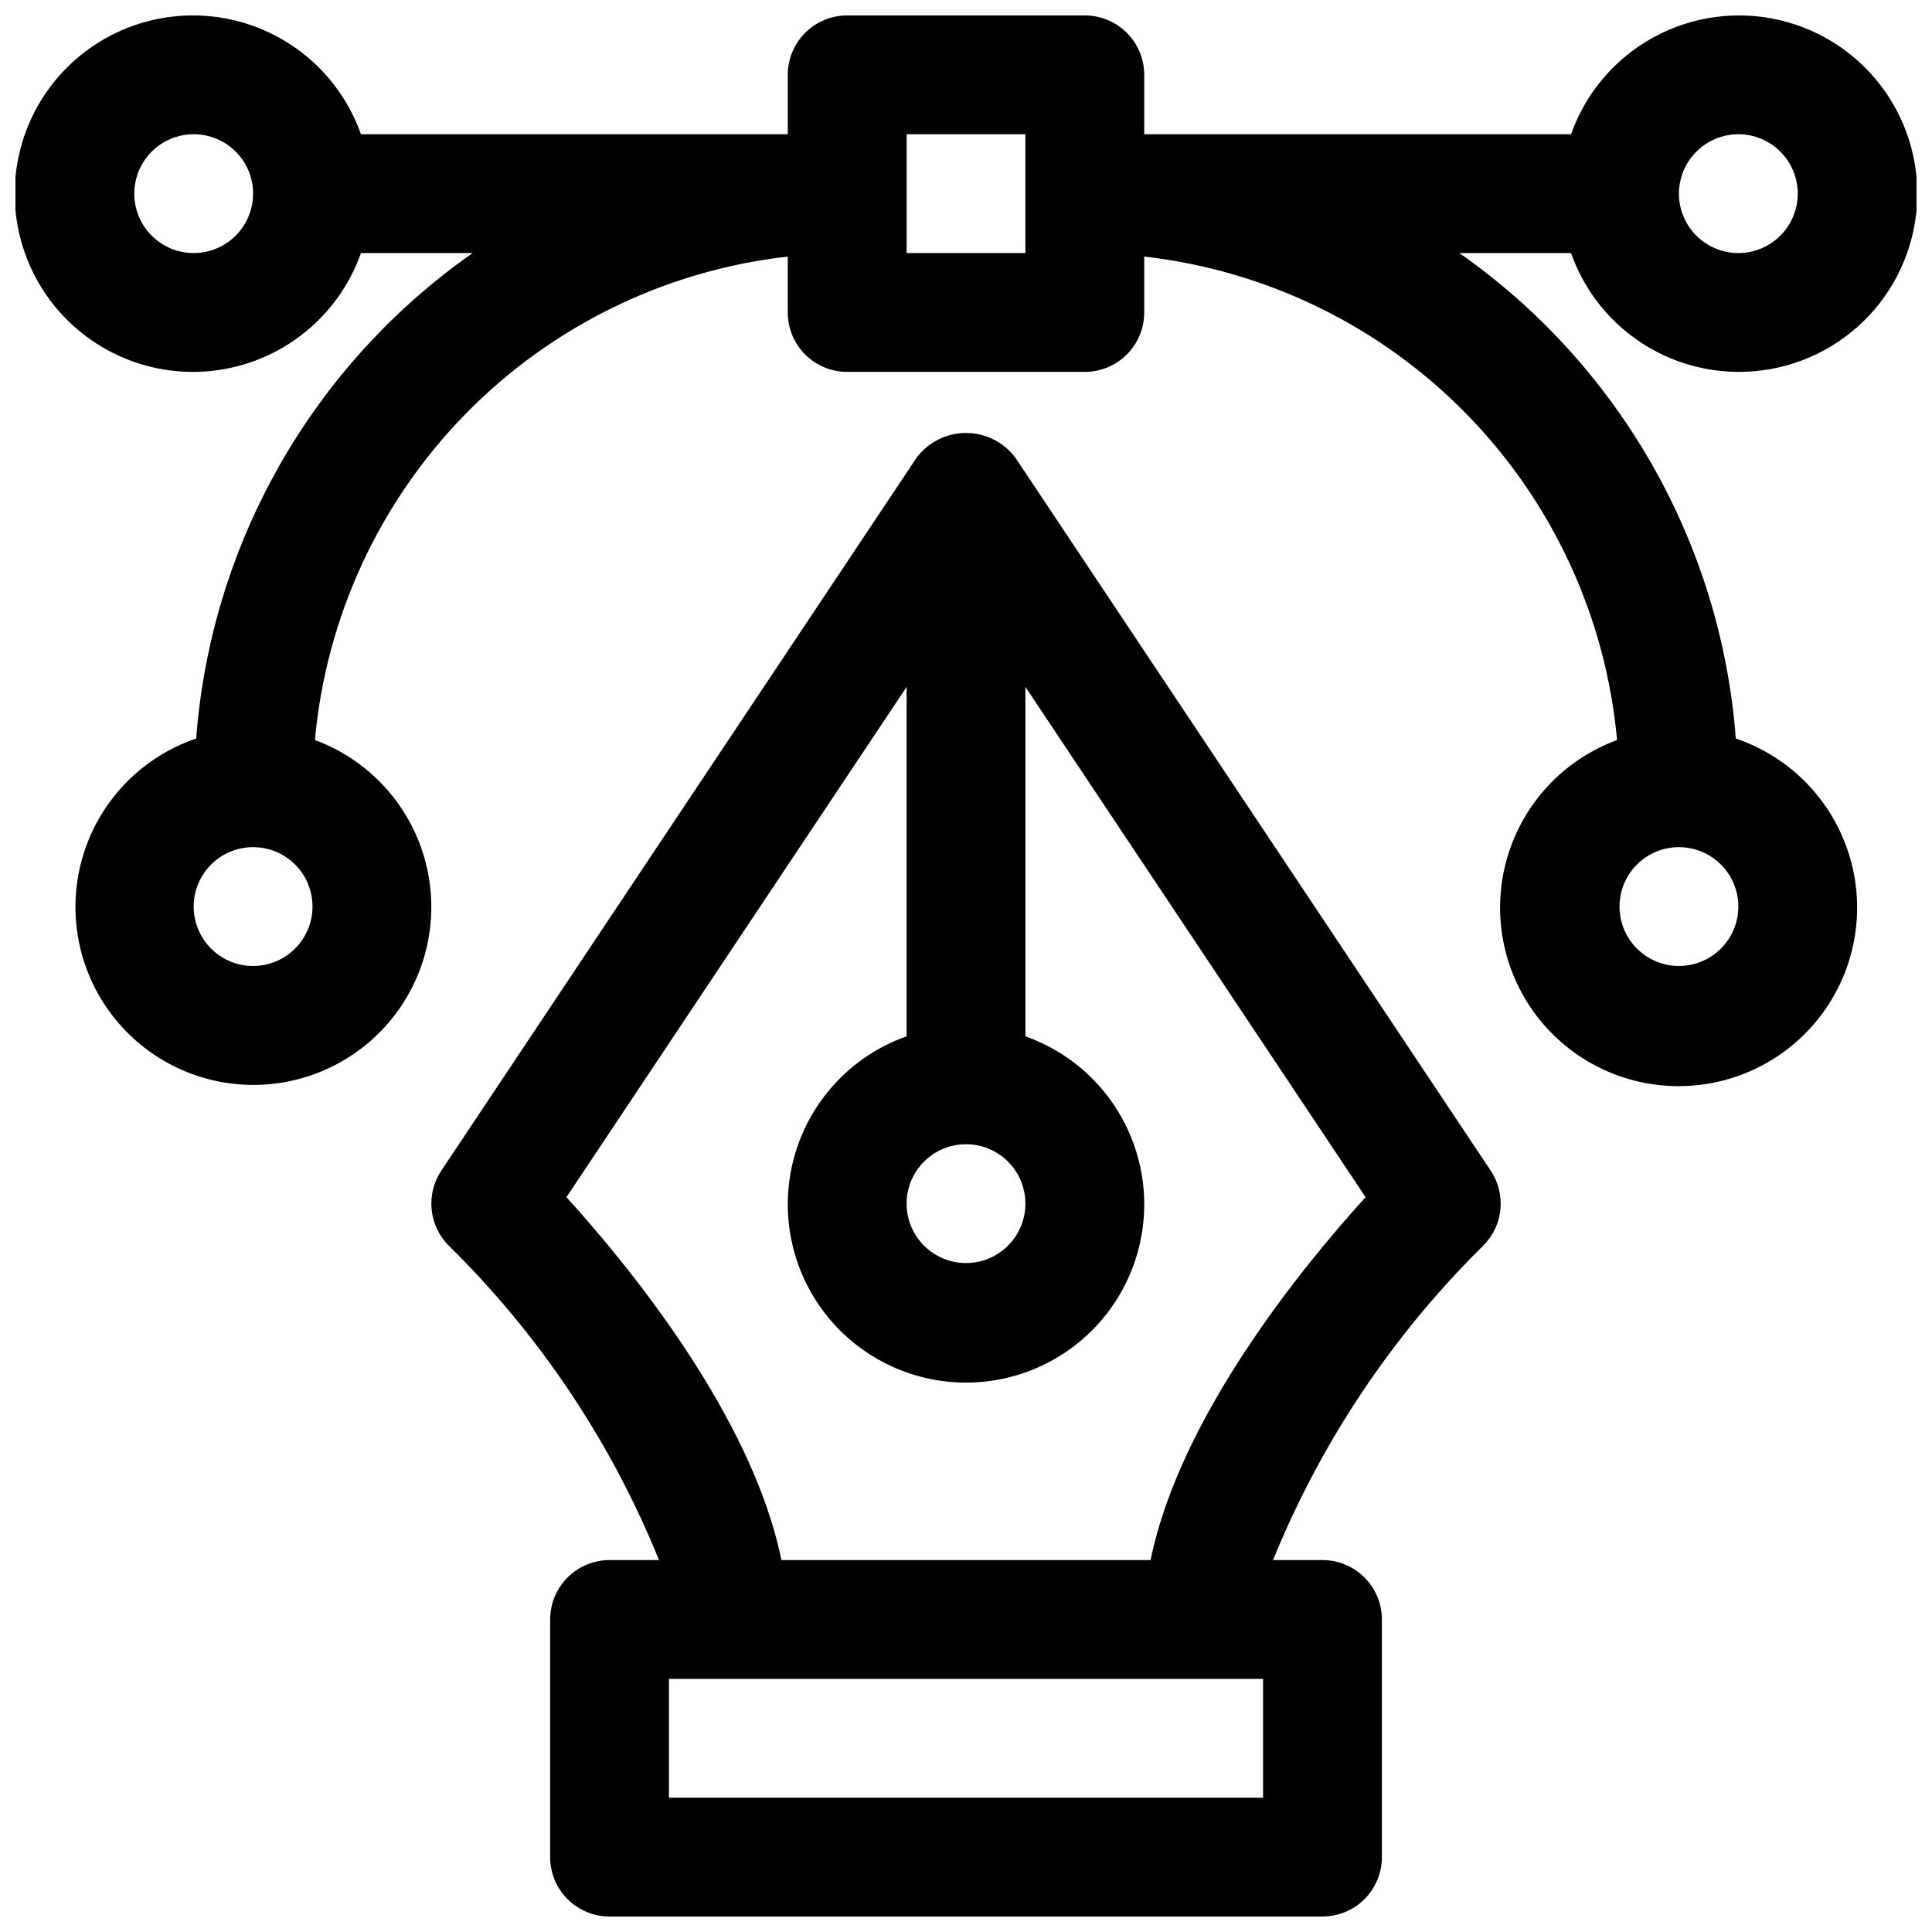 <?xml version="1.0" encoding="UTF-8"?>
<!-- Uploaded to: ICON Repo, www.iconrepo.com, Generator: ICON Repo Mixer Tools -->
<svg width="800px" height="800px" version="1.1" viewBox="144 144 512 512" xmlns="http://www.w3.org/2000/svg">
 <defs>
  <clipPath id="a">
   <path d="m148.09 148.09h503.81v503.81h-503.81z"/>
  </clipPath>
 </defs>
 <g clip-path="url(#a)">
  <path d="m413.1 265.31c-3.086-4.137-7.941-6.57-13.102-6.57-5.156 0-10.012 2.434-13.098 6.57l-125.95 188.93c-2.019 3.027-2.926 6.66-2.566 10.285 0.359 3.621 1.961 7.004 4.535 9.578 24.078 23.676 43.043 52.039 55.73 83.332h-13.109c-4.176 0-8.184 1.66-11.137 4.613-2.949 2.949-4.609 6.957-4.609 11.133v62.977c0 4.176 1.66 8.18 4.609 11.133 2.953 2.953 6.961 4.613 11.137 4.609h188.93c4.18 0.004 8.184-1.656 11.137-4.609s4.609-6.957 4.609-11.133v-62.977c0-4.176-1.656-8.184-4.609-11.133-2.953-2.953-6.957-4.613-11.137-4.613h-13.098c12.715-31.277 31.676-59.633 55.719-83.34 2.574-2.57 4.176-5.953 4.535-9.574 0.359-3.621-0.547-7.254-2.566-10.281zm-13.098 181.92c4.176 0 8.18 1.66 11.133 4.613 2.949 2.949 4.609 6.957 4.609 11.133 0 4.172-1.66 8.18-4.609 11.133-2.953 2.949-6.957 4.609-11.133 4.609s-8.18-1.66-11.133-4.609c-2.953-2.953-4.613-6.961-4.613-11.133 0.004-4.176 1.664-8.18 4.617-11.129 2.949-2.953 6.953-4.613 11.129-4.617zm78.719 173.18h-157.44v-31.488h157.44zm-29.797-62.977h-97.848c-7.75-38.133-40.484-78.023-56.965-96.172l90.145-135.22v92.598c-14.121 4.992-25.035 16.383-29.418 30.707-4.383 14.32-1.715 29.871 7.191 41.91 8.906 12.043 22.996 19.145 37.973 19.145s29.066-7.102 37.973-19.145c8.906-12.039 11.574-27.59 7.191-41.91-4.387-14.324-15.301-25.715-29.422-30.707v-92.598l90.145 135.22c-16.48 18.148-49.215 58.039-56.965 96.168zm155.75-314.88c11.613 0.047 22.836-4.184 31.527-11.887 8.691-7.703 14.242-18.34 15.586-29.875s-1.605-23.16-8.293-32.66c-6.684-9.496-16.633-16.195-27.945-18.82-11.316-2.625-23.199-0.988-33.383 4.594-10.184 5.582-17.953 14.723-21.824 25.672h-113.11v-15.746c0-4.176-1.656-8.18-4.609-11.133s-6.957-4.609-11.133-4.609h-62.977c-4.176 0-8.184 1.656-11.137 4.609s-4.609 6.957-4.609 11.133v15.746h-113.11c-4.992-14.121-16.387-25.035-30.707-29.418-14.32-4.387-29.871-1.719-41.91 7.188-12.043 8.91-19.145 22.996-19.145 37.973 0 14.977 7.102 29.066 19.145 37.973 12.039 8.906 27.59 11.578 41.91 7.191 14.32-4.383 25.715-15.297 30.707-29.418h29.594c-20.969 14.688-38.418 33.848-51.086 56.094-12.668 22.246-20.242 47.027-22.176 72.555-14.156 4.805-25.195 16.043-29.75 30.281-4.555 14.238-2.09 29.793 6.648 41.922 8.738 12.133 22.707 19.402 37.656 19.594s29.102-6.715 38.148-18.617c9.047-11.902 11.91-27.391 7.723-41.742-4.188-14.348-14.93-25.863-28.957-31.035 2.953-32.512 17.031-63.016 39.859-86.355s53.008-38.094 85.449-41.766v14.812c0 4.176 1.656 8.184 4.609 11.137s6.961 4.609 11.137 4.609h62.977c4.176 0 8.18-1.656 11.133-4.609s4.609-6.961 4.609-11.137v-14.812c32.441 3.672 62.621 18.426 85.449 41.766 22.828 23.344 36.91 53.844 39.863 86.355-14.086 5.176-24.883 16.723-29.098 31.125-4.215 14.402-1.348 29.949 7.727 41.902 9.074 11.949 23.281 18.887 38.285 18.691 15.004-0.191 29.031-7.492 37.793-19.672 8.766-12.18 11.234-27.797 6.648-42.086-4.582-14.289-15.672-25.555-29.887-30.363-1.934-25.527-9.508-50.309-22.18-72.555-12.668-22.246-30.113-41.406-51.082-56.094h29.594-0.004c3.234 9.184 9.234 17.141 17.172 22.777 7.938 5.637 17.422 8.68 27.16 8.711zm-393.6 157.44c-4.176 0-8.18-1.66-11.133-4.613s-4.613-6.957-4.613-11.133c0-4.176 1.66-8.18 4.613-11.133s6.957-4.609 11.133-4.609c4.176 0 8.18 1.656 11.133 4.609s4.609 6.957 4.609 11.133c-0.004 4.176-1.664 8.176-4.613 11.129-2.953 2.953-6.953 4.613-11.129 4.617zm377.86 0c-4.176 0-8.18-1.66-11.133-4.613s-4.609-6.957-4.609-11.133c0-4.176 1.656-8.18 4.609-11.133s6.957-4.609 11.133-4.609 8.18 1.656 11.133 4.609 4.613 6.957 4.613 11.133c-0.004 4.176-1.664 8.176-4.617 11.129-2.949 2.953-6.953 4.613-11.129 4.617zm15.746-220.42c4.176 0 8.18 1.66 11.133 4.609 2.953 2.953 4.609 6.957 4.609 11.133s-1.656 8.184-4.609 11.133c-2.953 2.953-6.957 4.613-11.133 4.613s-8.18-1.66-11.133-4.613c-2.953-2.949-4.613-6.957-4.613-11.133 0.004-4.172 1.664-8.176 4.617-11.125 2.953-2.953 6.953-4.613 11.129-4.617zm-409.35 31.488c-4.176 0-8.18-1.66-11.133-4.613-2.949-2.949-4.609-6.957-4.609-11.133s1.66-8.18 4.609-11.133c2.953-2.949 6.957-4.609 11.133-4.609s8.184 1.66 11.133 4.609c2.953 2.953 4.613 6.957 4.613 11.133-0.004 4.176-1.664 8.18-4.617 11.129-2.949 2.953-6.953 4.613-11.129 4.617zm220.42 0h-31.488v-31.488h31.488z"/>
 </g>
</svg>